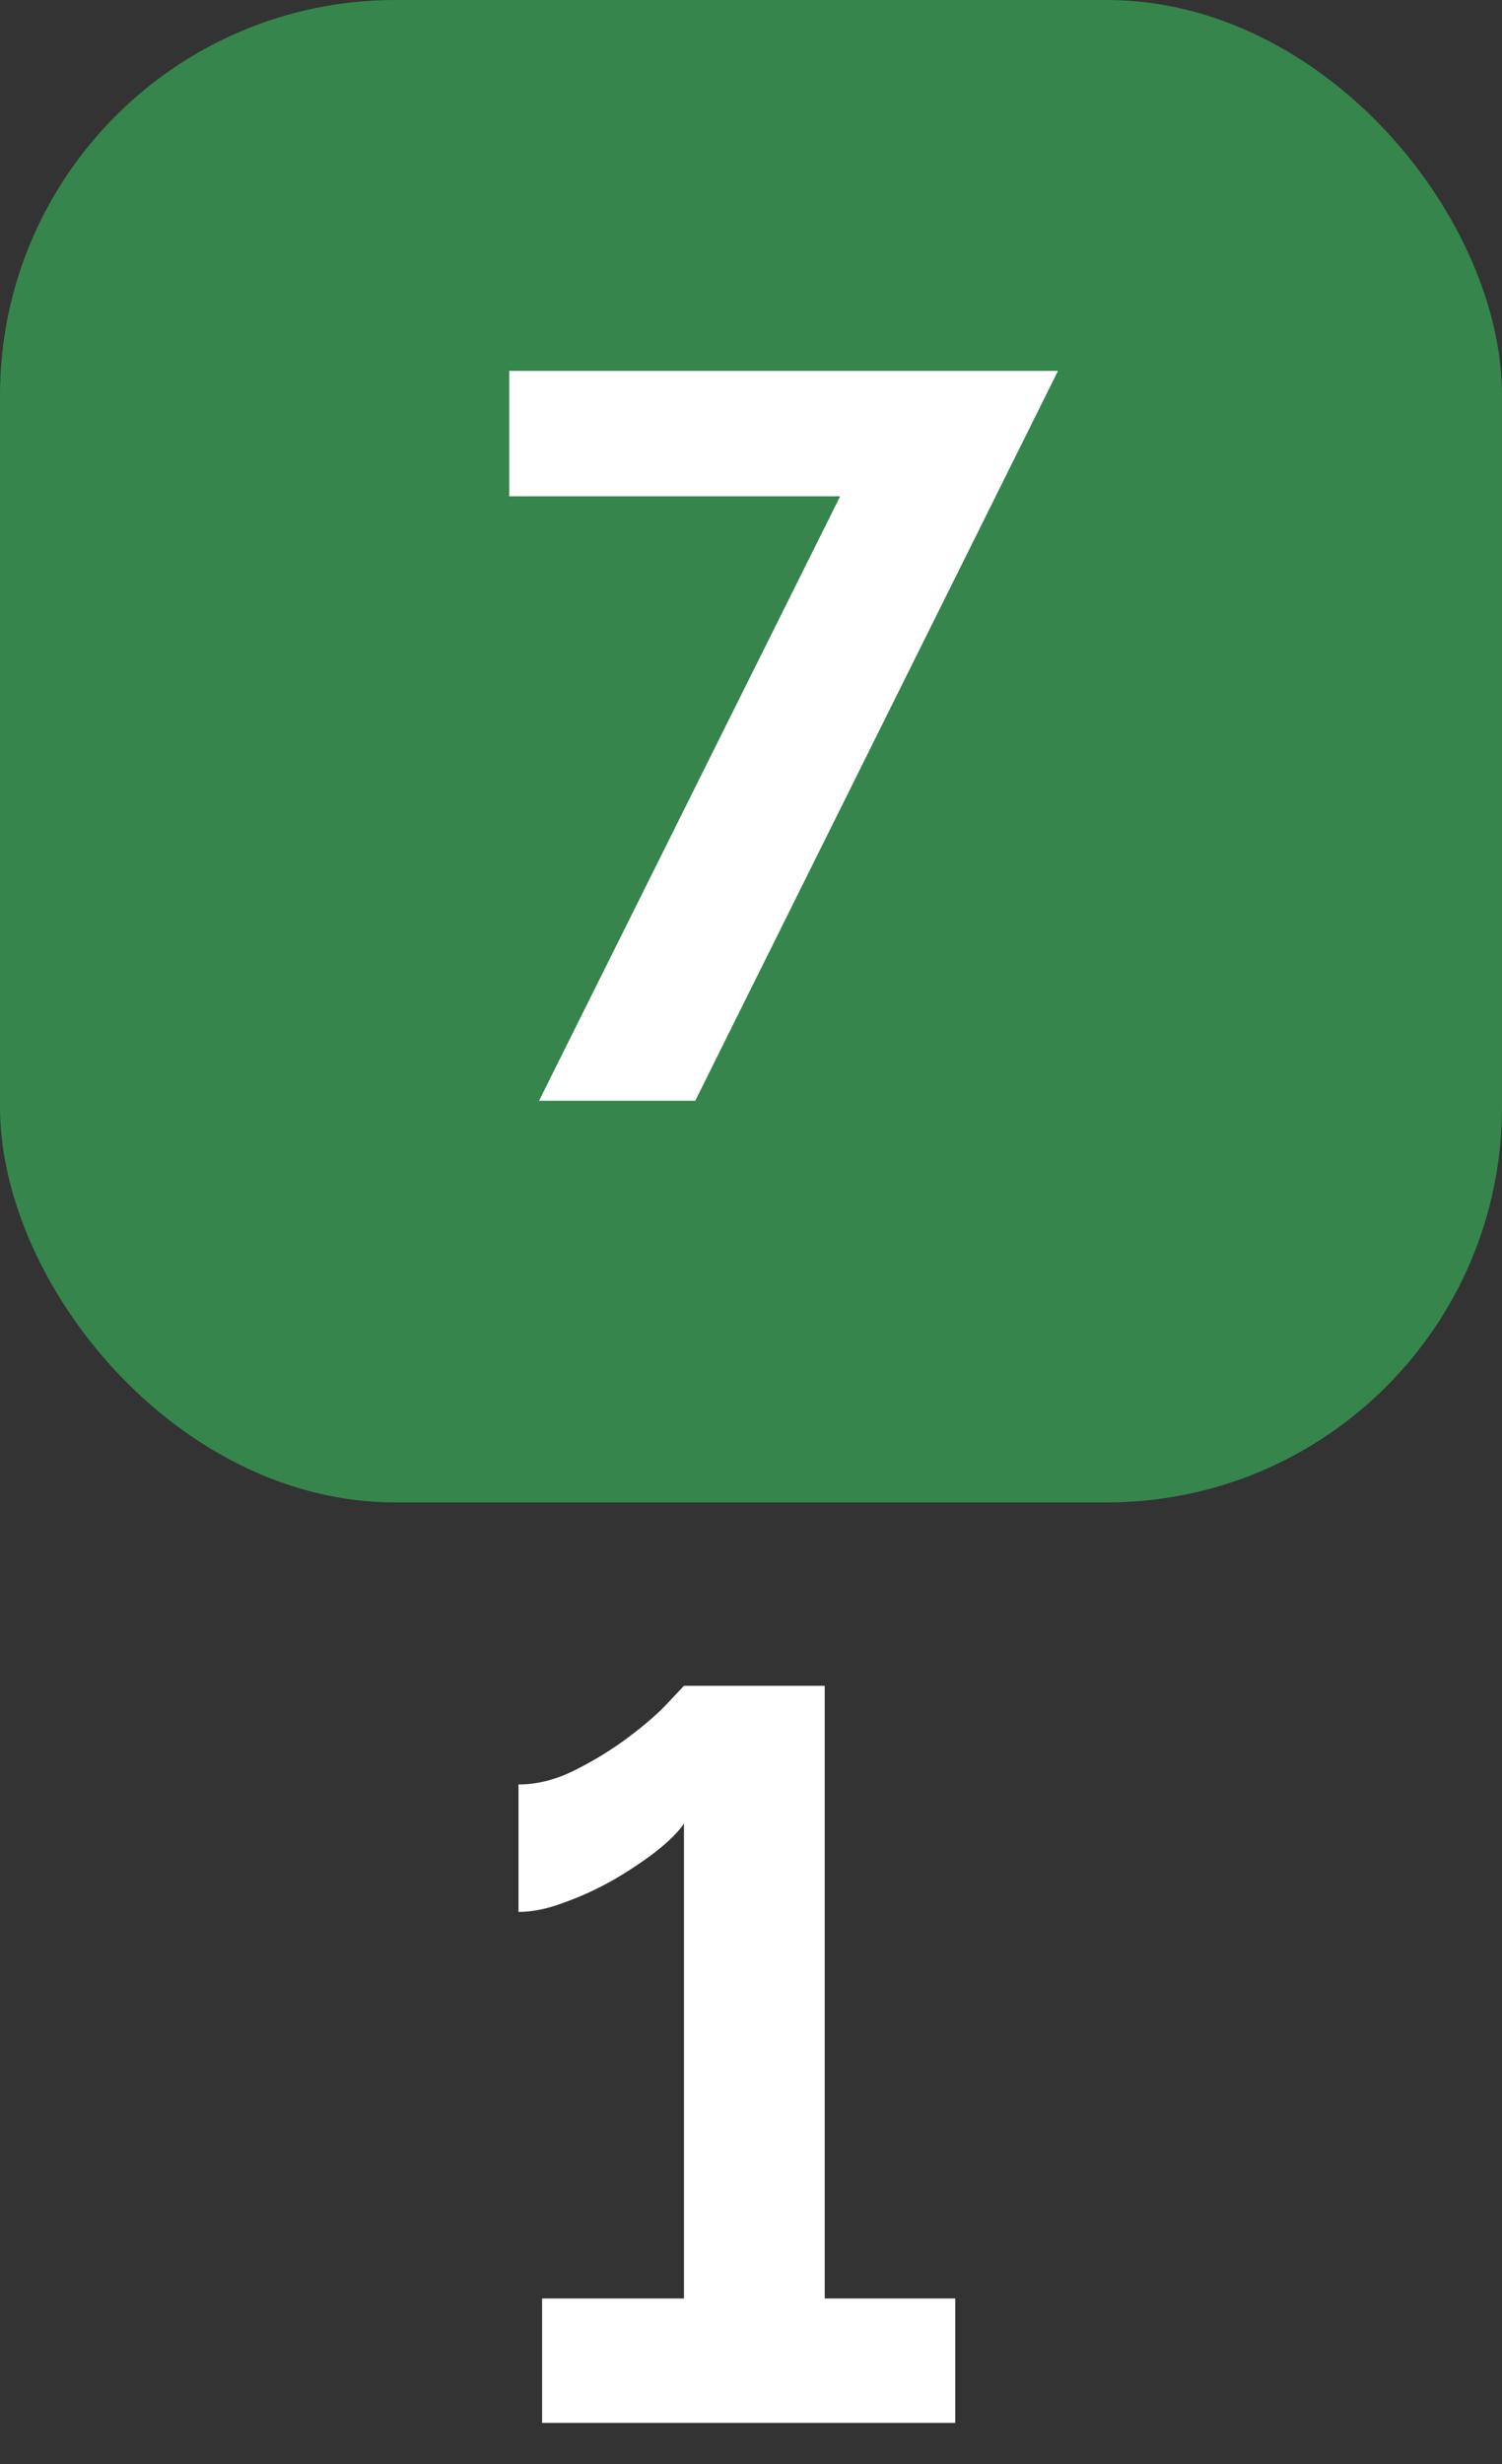 <?xml version="1.0" encoding="UTF-8"?> <svg xmlns="http://www.w3.org/2000/svg" width="25" height="41" viewBox="0 0 25 41" fill="none"><rect x="0" y="0" width="25" height="41" fill="#333333" stroke="none"/><rect width="25" height="25" rx="6.579" fill="#36854C"></rect><path d="M13.984 8.258H8.476V6.171H17.61L11.572 18.316H8.972L13.984 8.258ZM15.9 38.246V40.316H9.023V38.246H11.384V30.343C11.293 30.48 11.139 30.634 10.922 30.805C10.717 30.965 10.477 31.125 10.204 31.284C9.941 31.433 9.668 31.558 9.383 31.66C9.109 31.763 8.858 31.814 8.63 31.814V29.693C8.938 29.693 9.252 29.614 9.571 29.454C9.89 29.294 10.187 29.112 10.46 28.907C10.734 28.701 10.951 28.513 11.11 28.342C11.281 28.16 11.373 28.063 11.384 28.051H13.727V38.246H15.9Z" fill="white"></path></svg> 